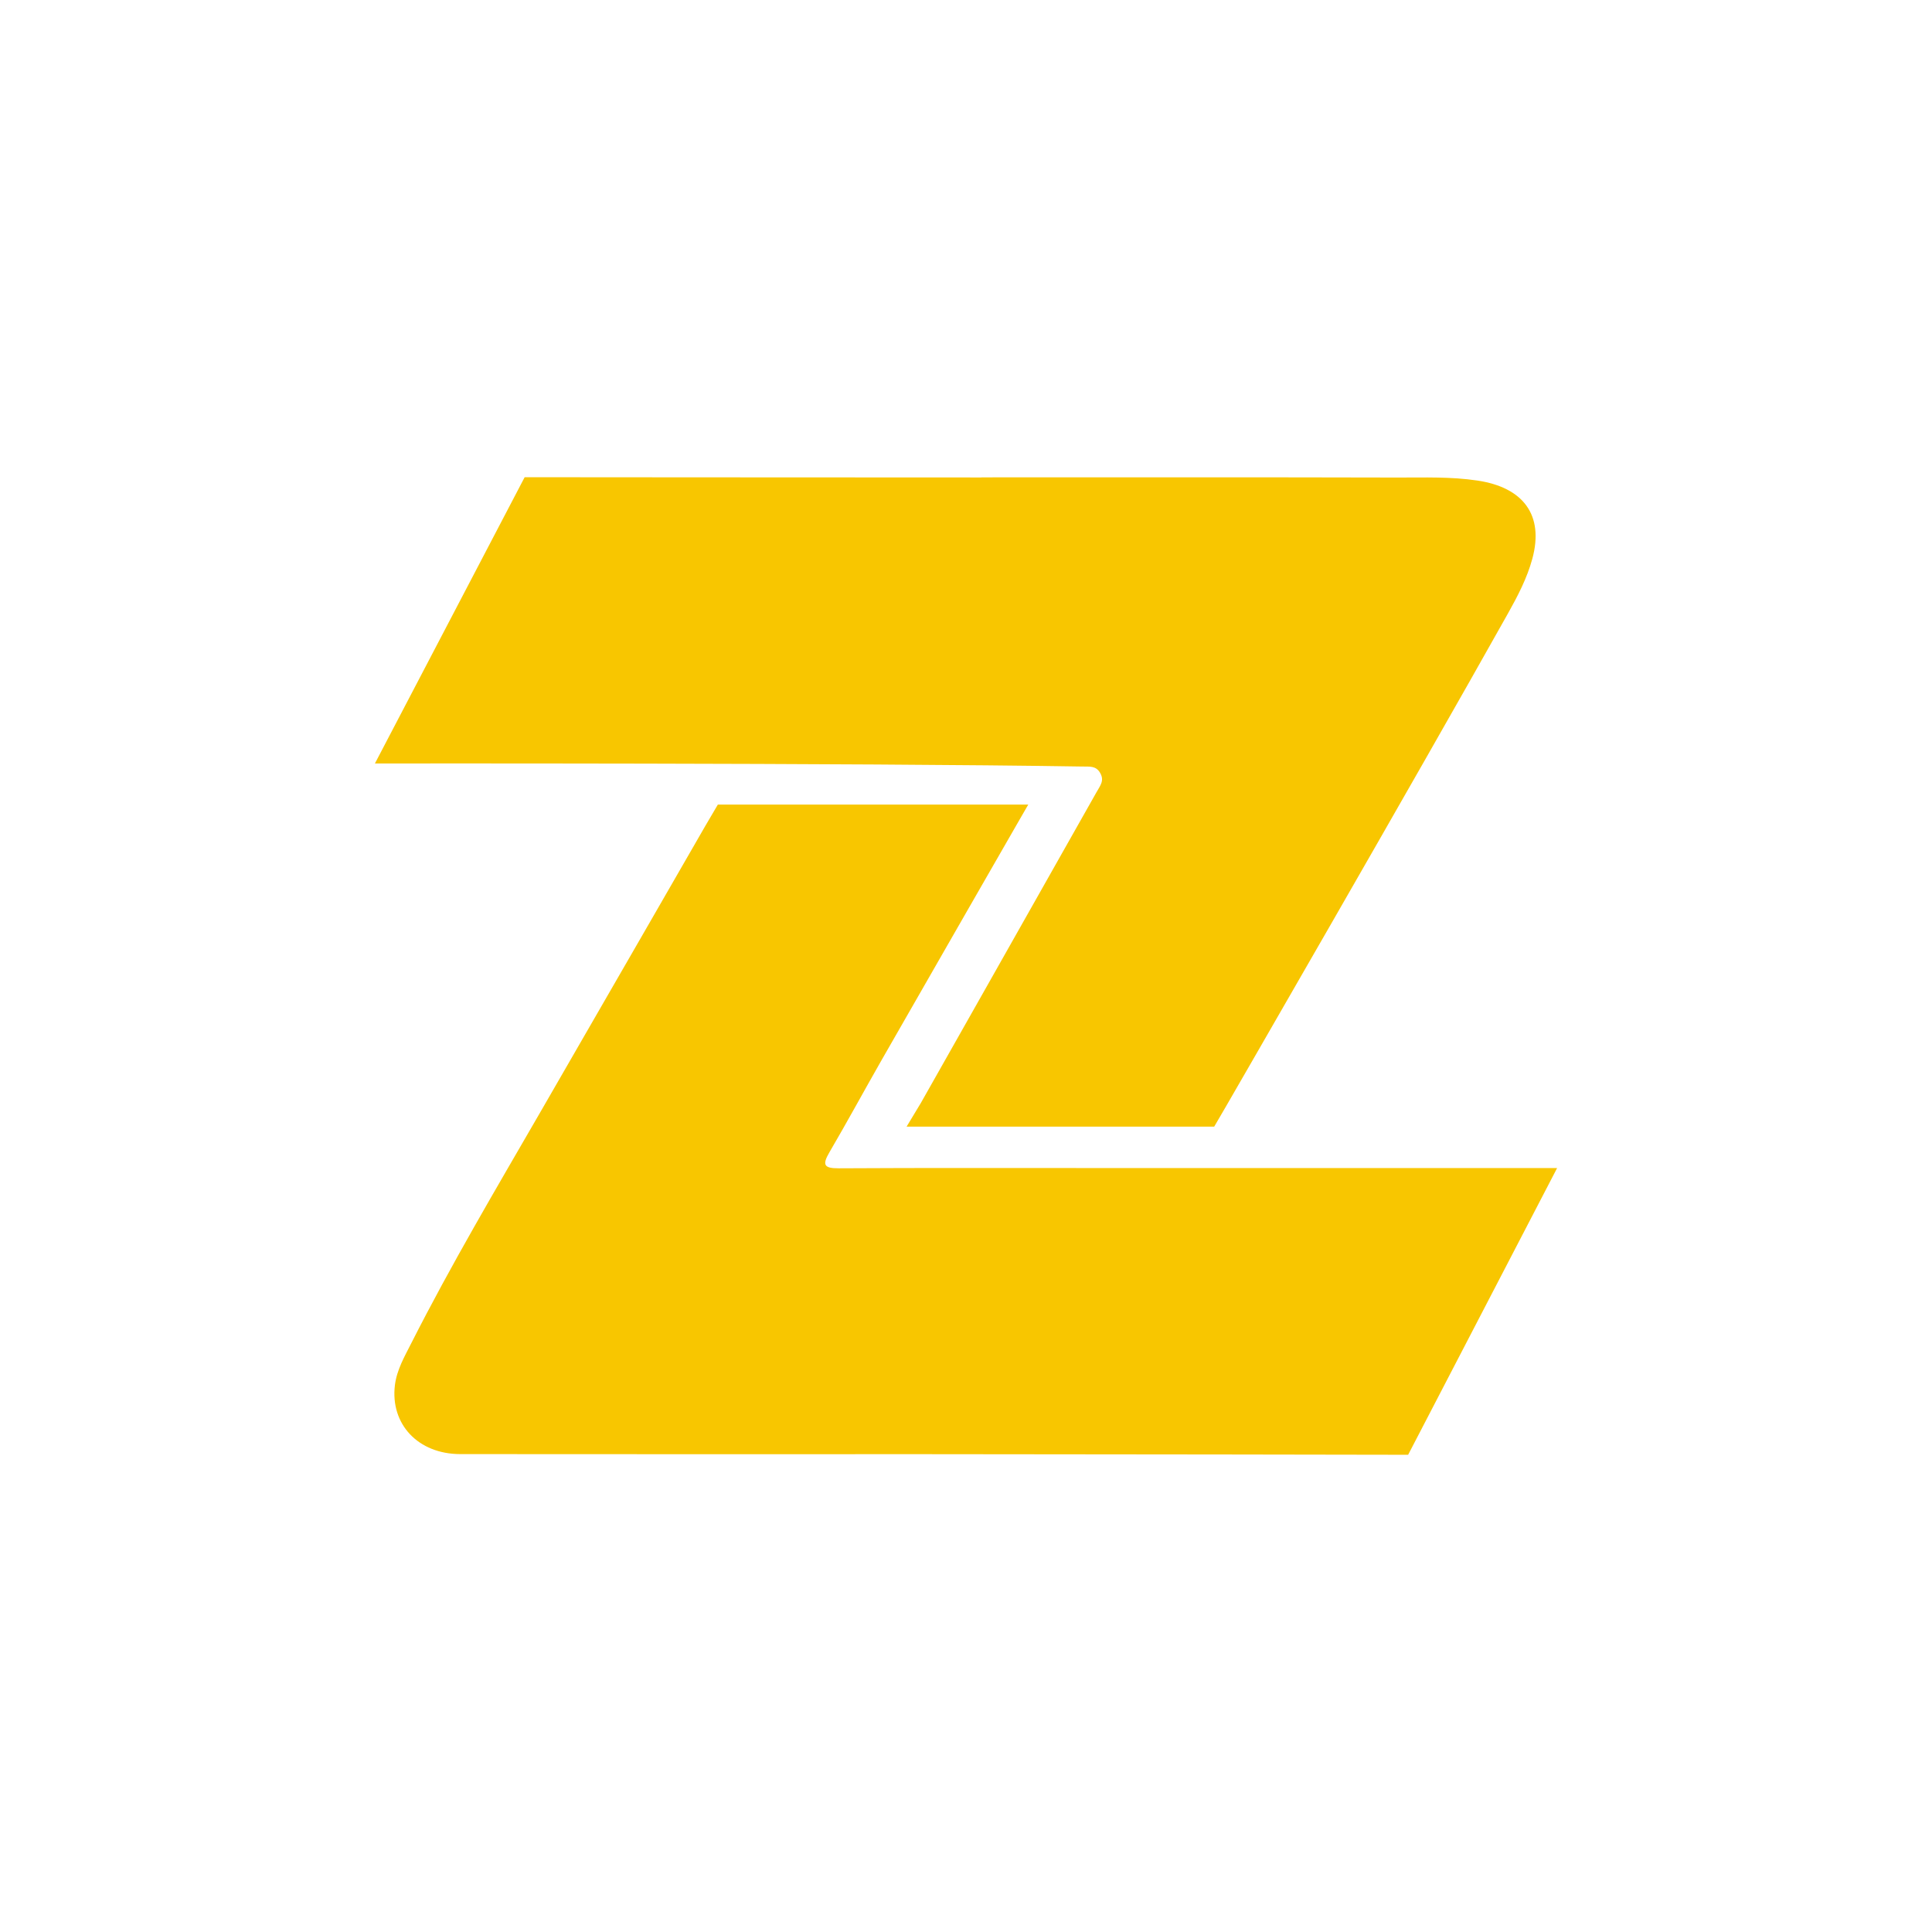 <?xml version="1.0" encoding="UTF-8"?>
<svg id="logo" xmlns="http://www.w3.org/2000/svg" viewBox="0 0 200 200">
  <defs>
    <style>
      .cls-1 {
        fill: #f8c600;
        stroke-width: 0px;
      }
    </style>
  </defs>
  <path class="cls-1" d="M111.986,79.351c.812.015,1.45-.096,1.884.634.49.82.037,1.313-.382,2.062-6.045,10.717-18.16,32.13-18.16,32.13l-1.48,2.455h31.844l1.253-2.151s19.584-33.895,29.156-50.972c1.012-1.806,1.973-3.642,2.522-5.655,1.25-4.584-.986-7.409-5.681-8.107-2.763-.412-5.47-.308-8.199-.312-14.381-.037-28.766-.019-43.148-.019v.011c-15.112,0-47.283-.026-47.283-.026l-15.501,29.634s49.73-.067,73.175.315Z"/>
  <path class="cls-1" d="M114.022,120.916c-9.067,0-18.134-.026-27.198.026-1.543.007-1.717-.363-.968-1.647,1.836-3.137,3.568-6.334,5.37-9.49,4.691-8.203,14.111-24.594,14.111-24.594l1.109-1.921h-32.134l-1.305,2.221s-11.381,19.773-17.092,29.653c-4.561,7.892-9.208,15.735-13.332,23.871-.705,1.391-1.509,2.778-1.702,4.354-.493,4.05,2.41,7.135,6.764,7.139,15.95.019,31.9.007,47.85.007,15.557,0,50.275.063,50.275.063l15.42-29.679s-32.671-.004-47.168-.004Z"/>
</svg>